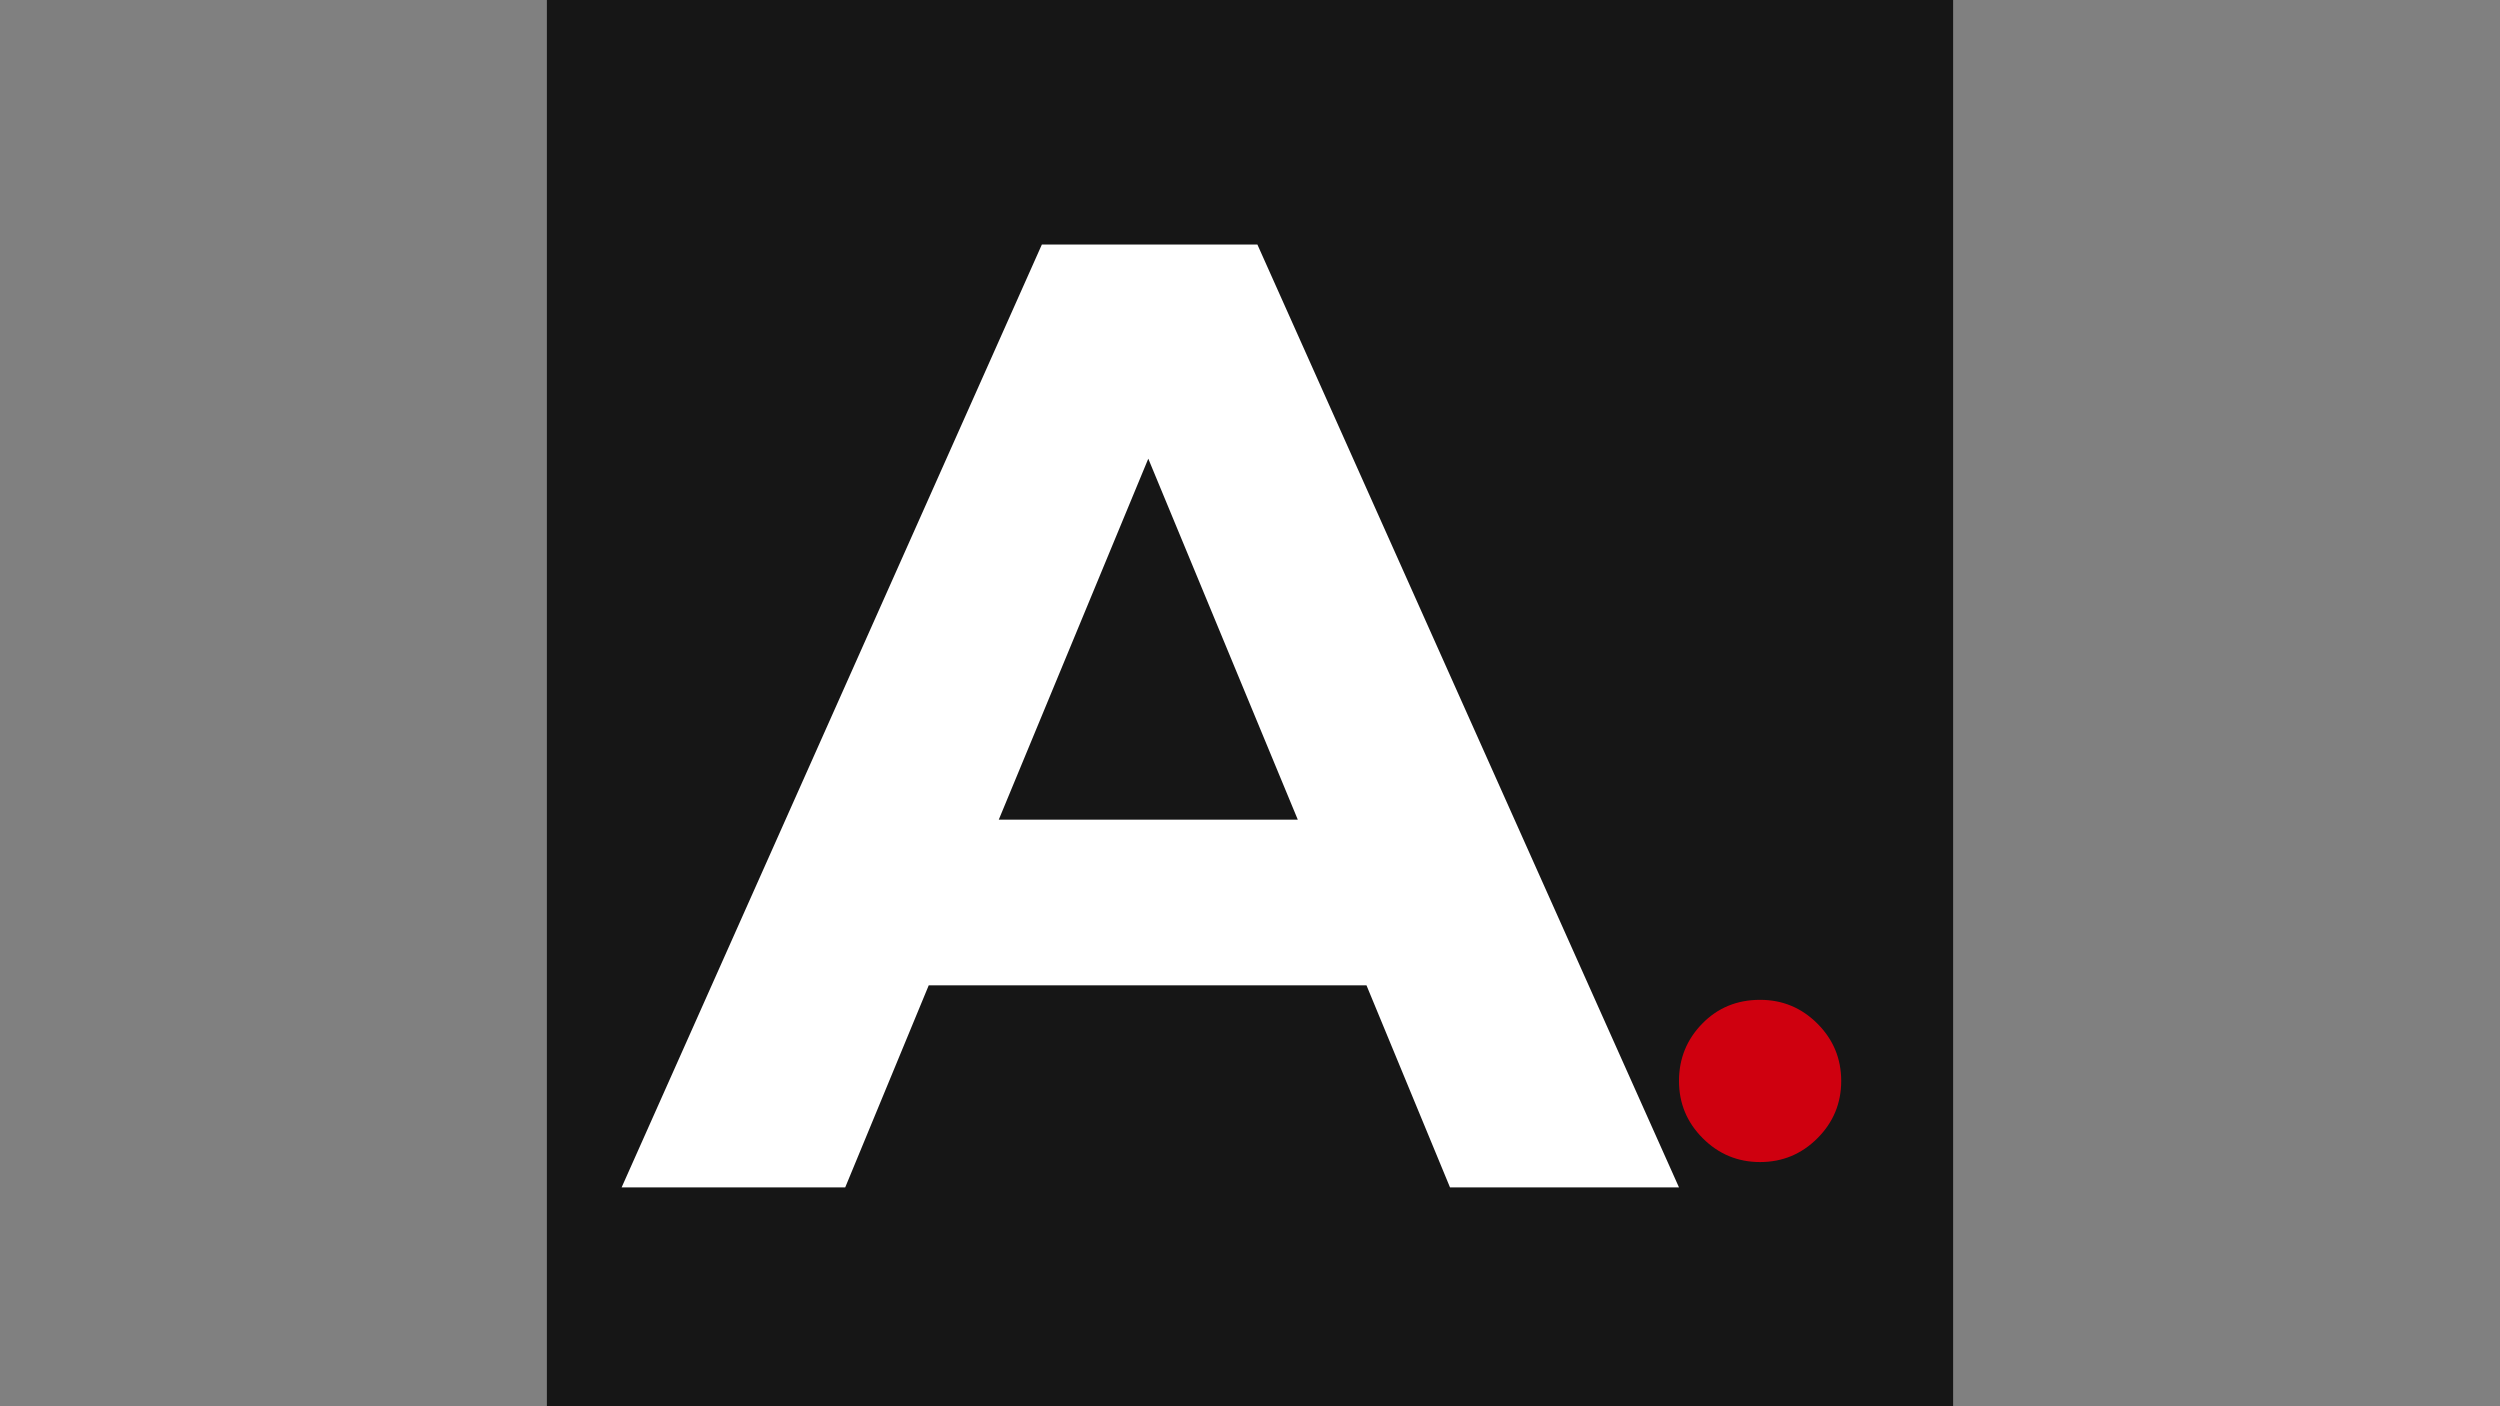 <?xml version="1.0" encoding="utf-8"?>
<!-- Generator: Adobe Illustrator 17.0.0, SVG Export Plug-In . SVG Version: 6.00 Build 0)  -->
<!DOCTYPE svg PUBLIC "-//W3C//DTD SVG 1.1//EN" "http://www.w3.org/Graphics/SVG/1.1/DTD/svg11.dtd">
<svg version="1.1" id="Layer_1" xmlns="http://www.w3.org/2000/svg" xmlns:xlink="http://www.w3.org/1999/xlink" x="0px" y="0px"
	 width="1920px" height="1080px" viewBox="0 0 1920 1080" enable-background="new 0 0 1920 1080" xml:space="preserve">
<rect x="0" y="0" width="1920" height="1080" fill="#808080" stroke="none"/>
<g>
	<path fill="#161616" d="M420,0h1080v1080H420V0z"/>
	<path fill="#CF000F" d="M1351.754,892.457c17.165,0,31.838-6.091,44.019-18.272c12.181-12.181,18.272-26.854,18.272-44.019
		c0-17.165-6.091-31.838-18.272-44.019c-12.182-12.181-26.855-18.272-44.019-18.272c-17.718,0-32.53,6.091-44.434,18.272
		s-17.857,26.854-17.857,44.019c0,17.165,6.091,31.838,18.272,44.019C1319.916,886.367,1334.589,892.457,1351.754,892.457z"/>
	<g>
		<path fill="#FFFFFF" d="M1049.465,756.749H713.263l-64.137,155.169H477.405l322.753-724.127h165.515l323.79,724.127h-175.86
			L1049.465,756.749z M996.707,629.508L881.882,352.273L767.055,629.508H996.707z"/>
	</g>
</g>
</svg>
